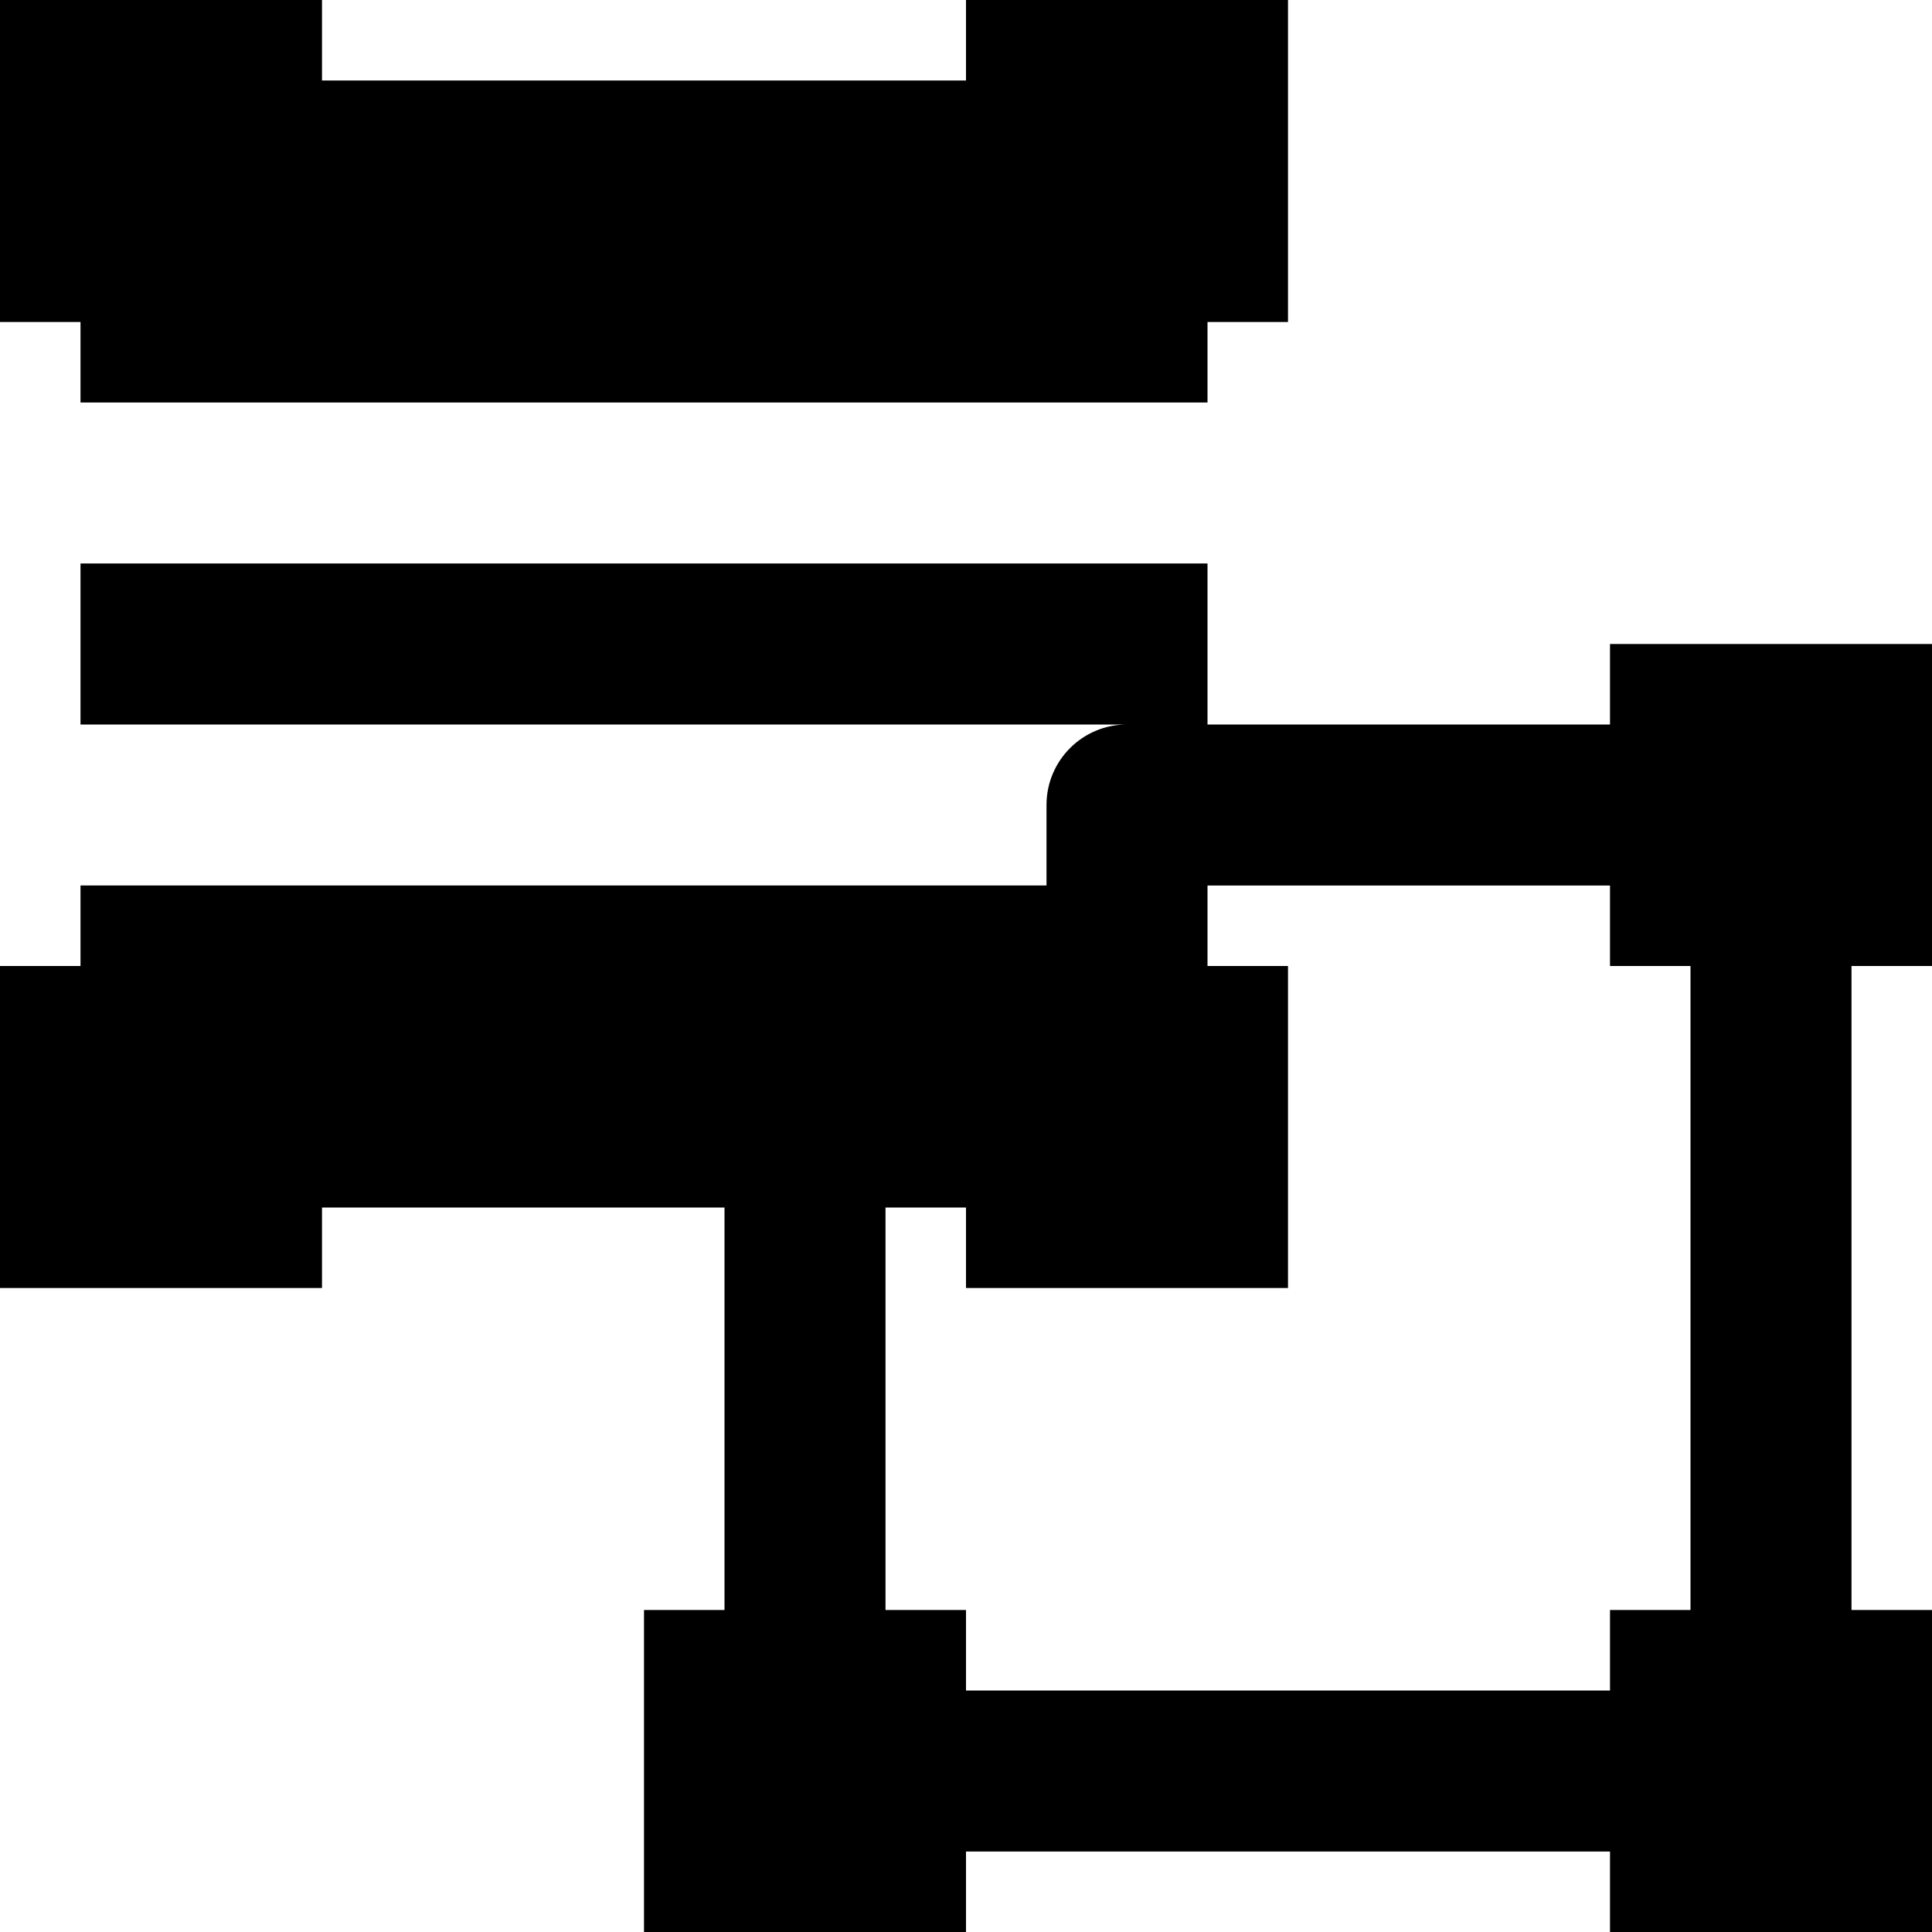 <?xml version="1.0" encoding="iso-8859-1"?>
<!-- Uploaded to: SVG Repo, www.svgrepo.com, Generator: SVG Repo Mixer Tools -->
<svg fill="#000000" height="800px" width="800px" version="1.1" id="Layer_1" xmlns="http://www.w3.org/2000/svg" xmlns:xlink="http://www.w3.org/1999/xlink" 
	 viewBox="0 0 512 512" xml:space="preserve">
<g>
	<g>
		<g>
			<path d="M512,256v-85.333h-85.333V192H320v-42.667H21.333V192h277.333c-11.797,0-21.333,9.557-21.333,21.333v21.333h-256V256H0
				v85.333h85.333V320H192v106.667h-21.333V512H256v-21.333h170.667V512H512v-85.333h-21.333V256H512z M448,426.667h-21.333V448H256
				v-21.333h-21.333V320H256v21.333h85.333V256H320v-21.333h106.667V256H448V426.667z"/>
			<polygon points="21.333,106.667 320,106.667 320,85.333 341.333,85.333 341.333,0 256,0 256,21.333 85.333,21.333 85.333,0 0,0 
				0,85.333 21.333,85.333 			"/>
		</g>
	</g>
</g>
</svg>